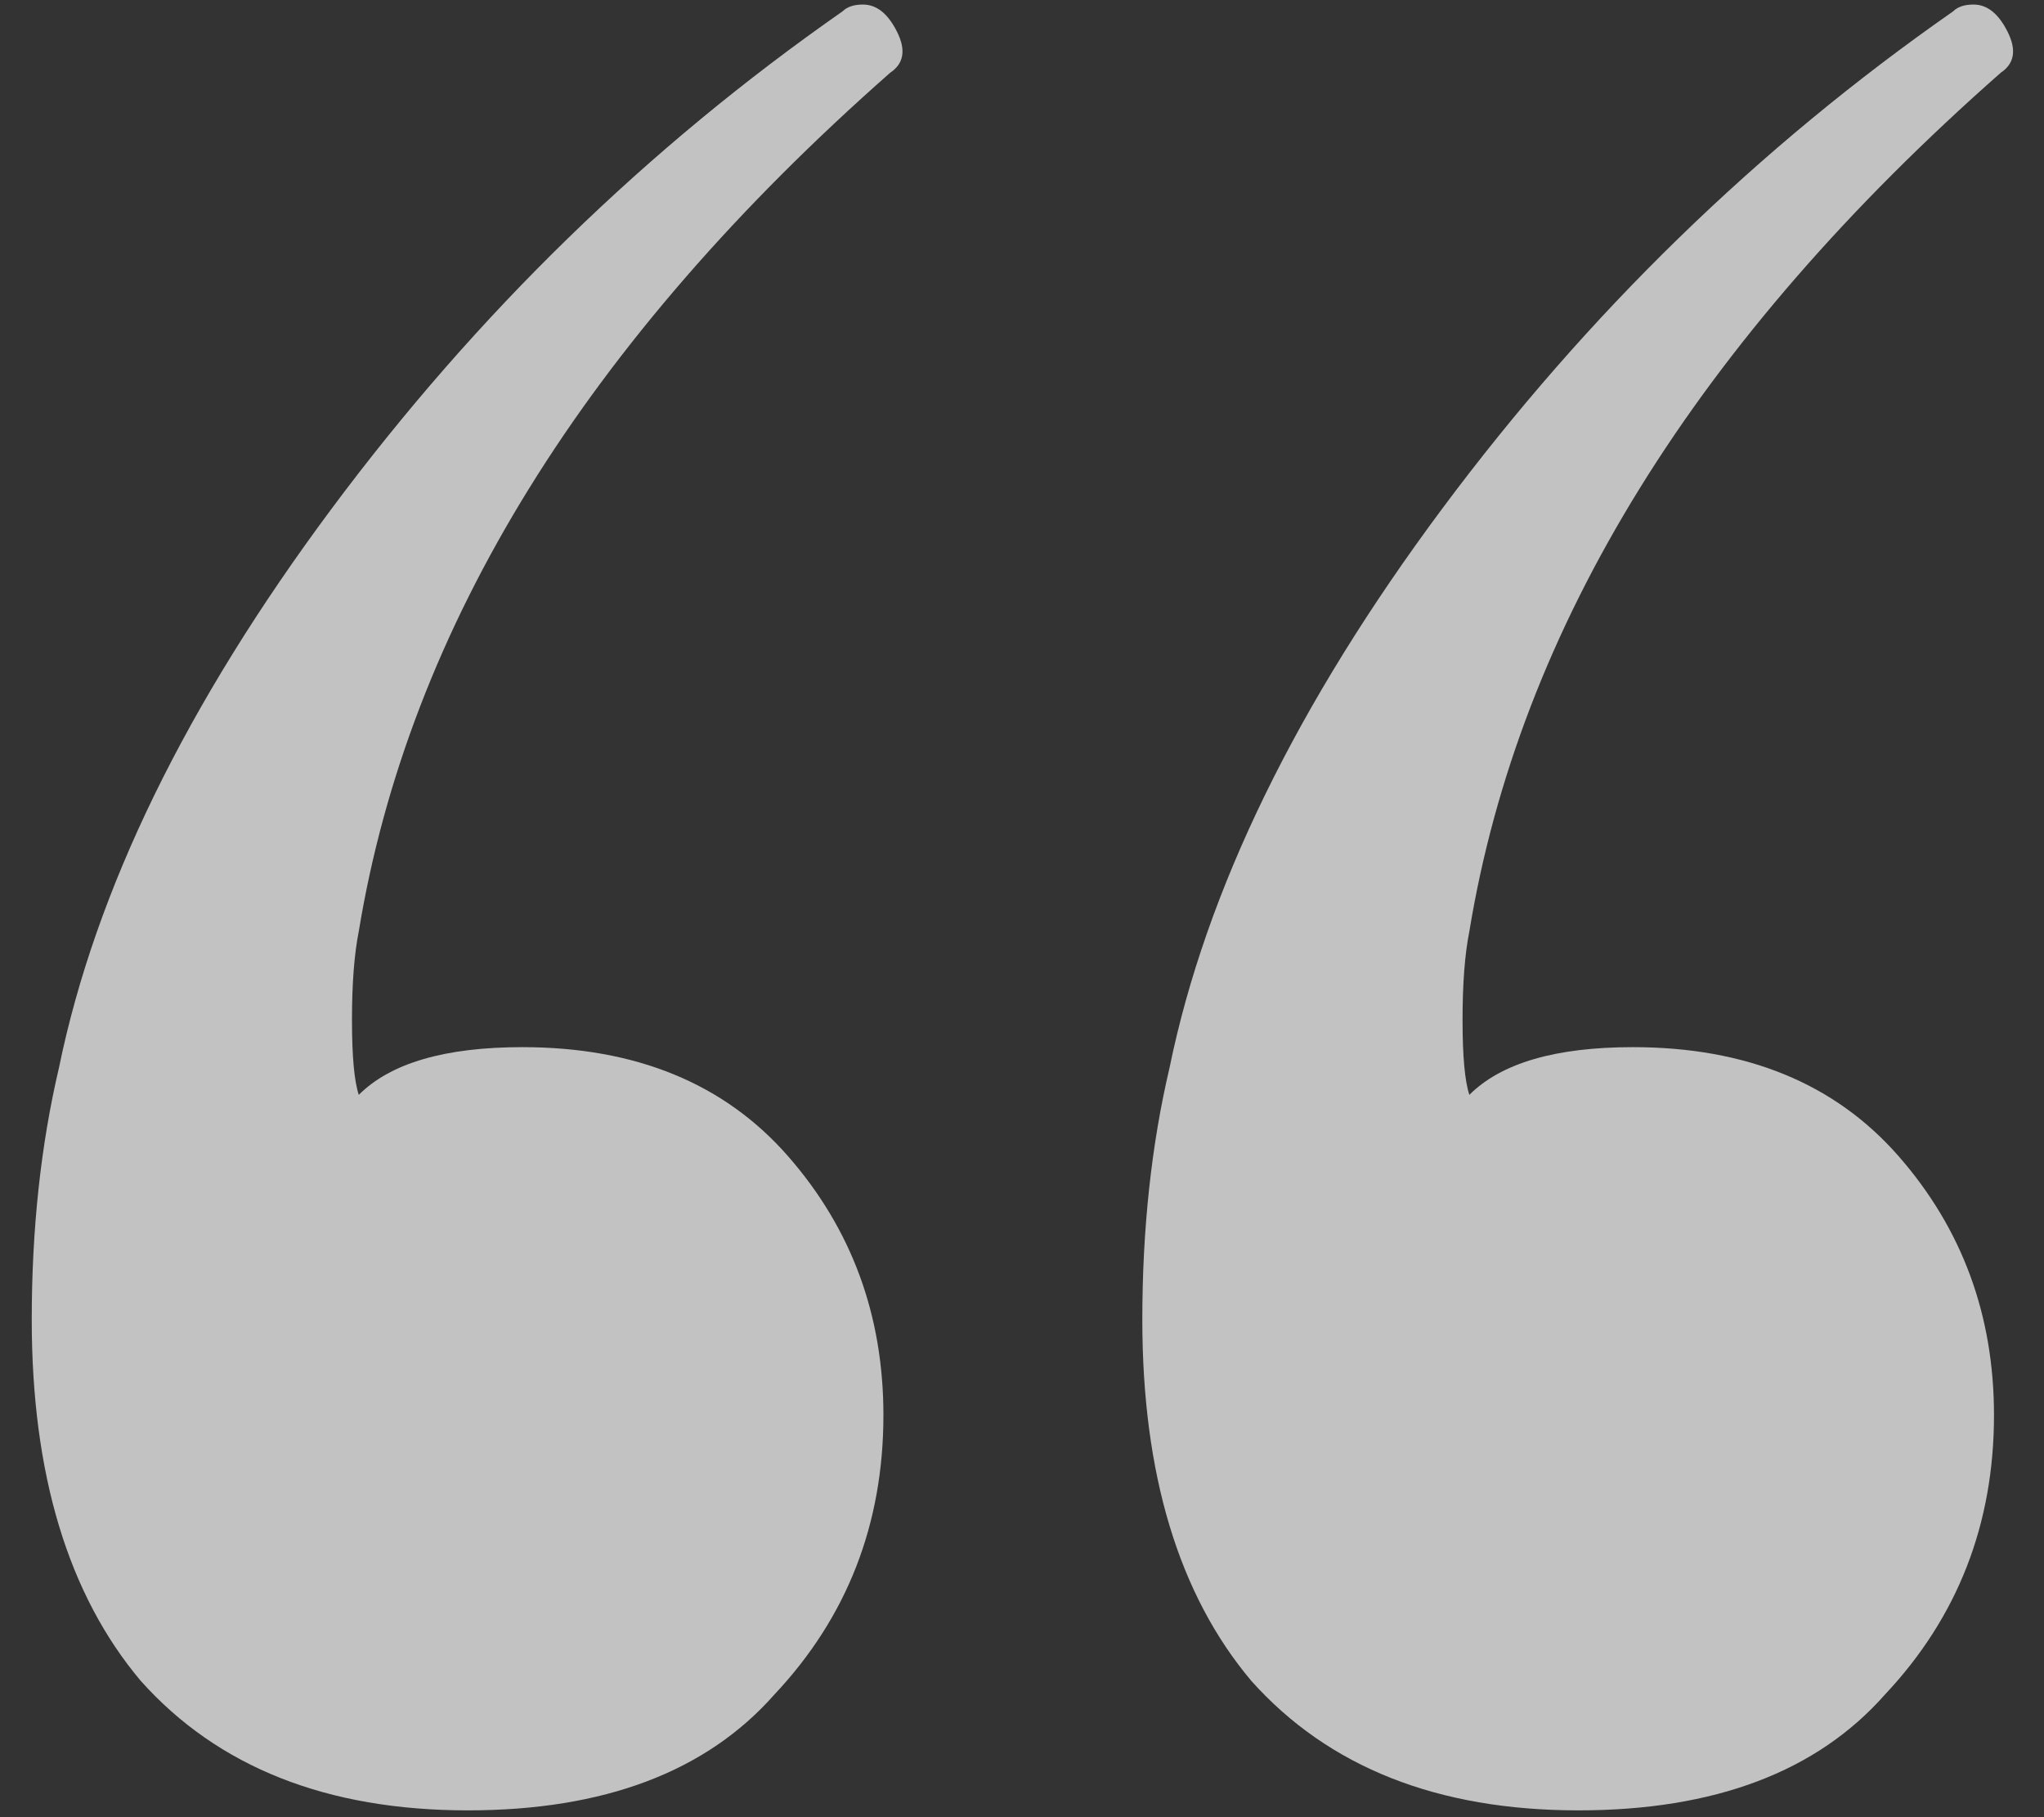 <?xml version="1.0" encoding="UTF-8"?> <svg xmlns="http://www.w3.org/2000/svg" width="45" height="40" viewBox="0 0 45 40" fill="none"><rect x="0" y="0" width="45" height="40" fill="#333333" stroke="none"/> <path d="M18.549 0.25C18.649 0.15 18.799 0.1 18.999 0.1C19.299 0.1 19.549 0.3 19.749 0.7C19.949 1.1 19.899 1.4 19.599 1.6C12.899 7.5 8.999 13.8 7.899 20.5C7.799 21 7.749 21.65 7.749 22.45C7.749 23.25 7.799 23.8 7.899 24.1C8.599 23.4 9.799 23.05 11.499 23.05C13.999 23.05 15.949 23.85 17.349 25.45C18.749 27.05 19.449 28.95 19.449 31.15C19.449 33.55 18.649 35.6 17.049 37.3C15.549 39 13.299 39.85 10.299 39.85C7.199 39.85 4.799 38.9 3.099 37C1.499 35.1 0.699 32.45 0.699 29.05C0.699 27.05 0.899 25.2 1.299 23.5C2.099 19.6 4.099 15.5 7.299 11.2C10.499 6.9 14.249 3.25 18.549 0.25ZM42.999 0.25C43.099 0.15 43.249 0.1 43.449 0.1C43.749 0.1 43.999 0.3 44.199 0.7C44.399 1.1 44.349 1.4 44.049 1.6C37.349 7.5 33.449 13.8 32.349 20.5C32.249 21 32.199 21.65 32.199 22.45C32.199 23.25 32.249 23.8 32.349 24.1C33.049 23.4 34.249 23.05 35.949 23.05C38.449 23.05 40.399 23.85 41.799 25.45C43.199 27.05 43.899 28.95 43.899 31.15C43.899 33.55 43.099 35.6 41.499 37.3C39.999 39 37.749 39.85 34.749 39.85C31.649 39.85 29.249 38.9 27.549 37C25.949 35.1 25.149 32.45 25.149 29.05C25.149 27.05 25.349 25.2 25.749 23.5C26.549 19.6 28.549 15.5 31.749 11.2C34.949 6.9 38.699 3.25 42.999 0.25Z" fill="white" fill-opacity="0.7"></path> </svg> 